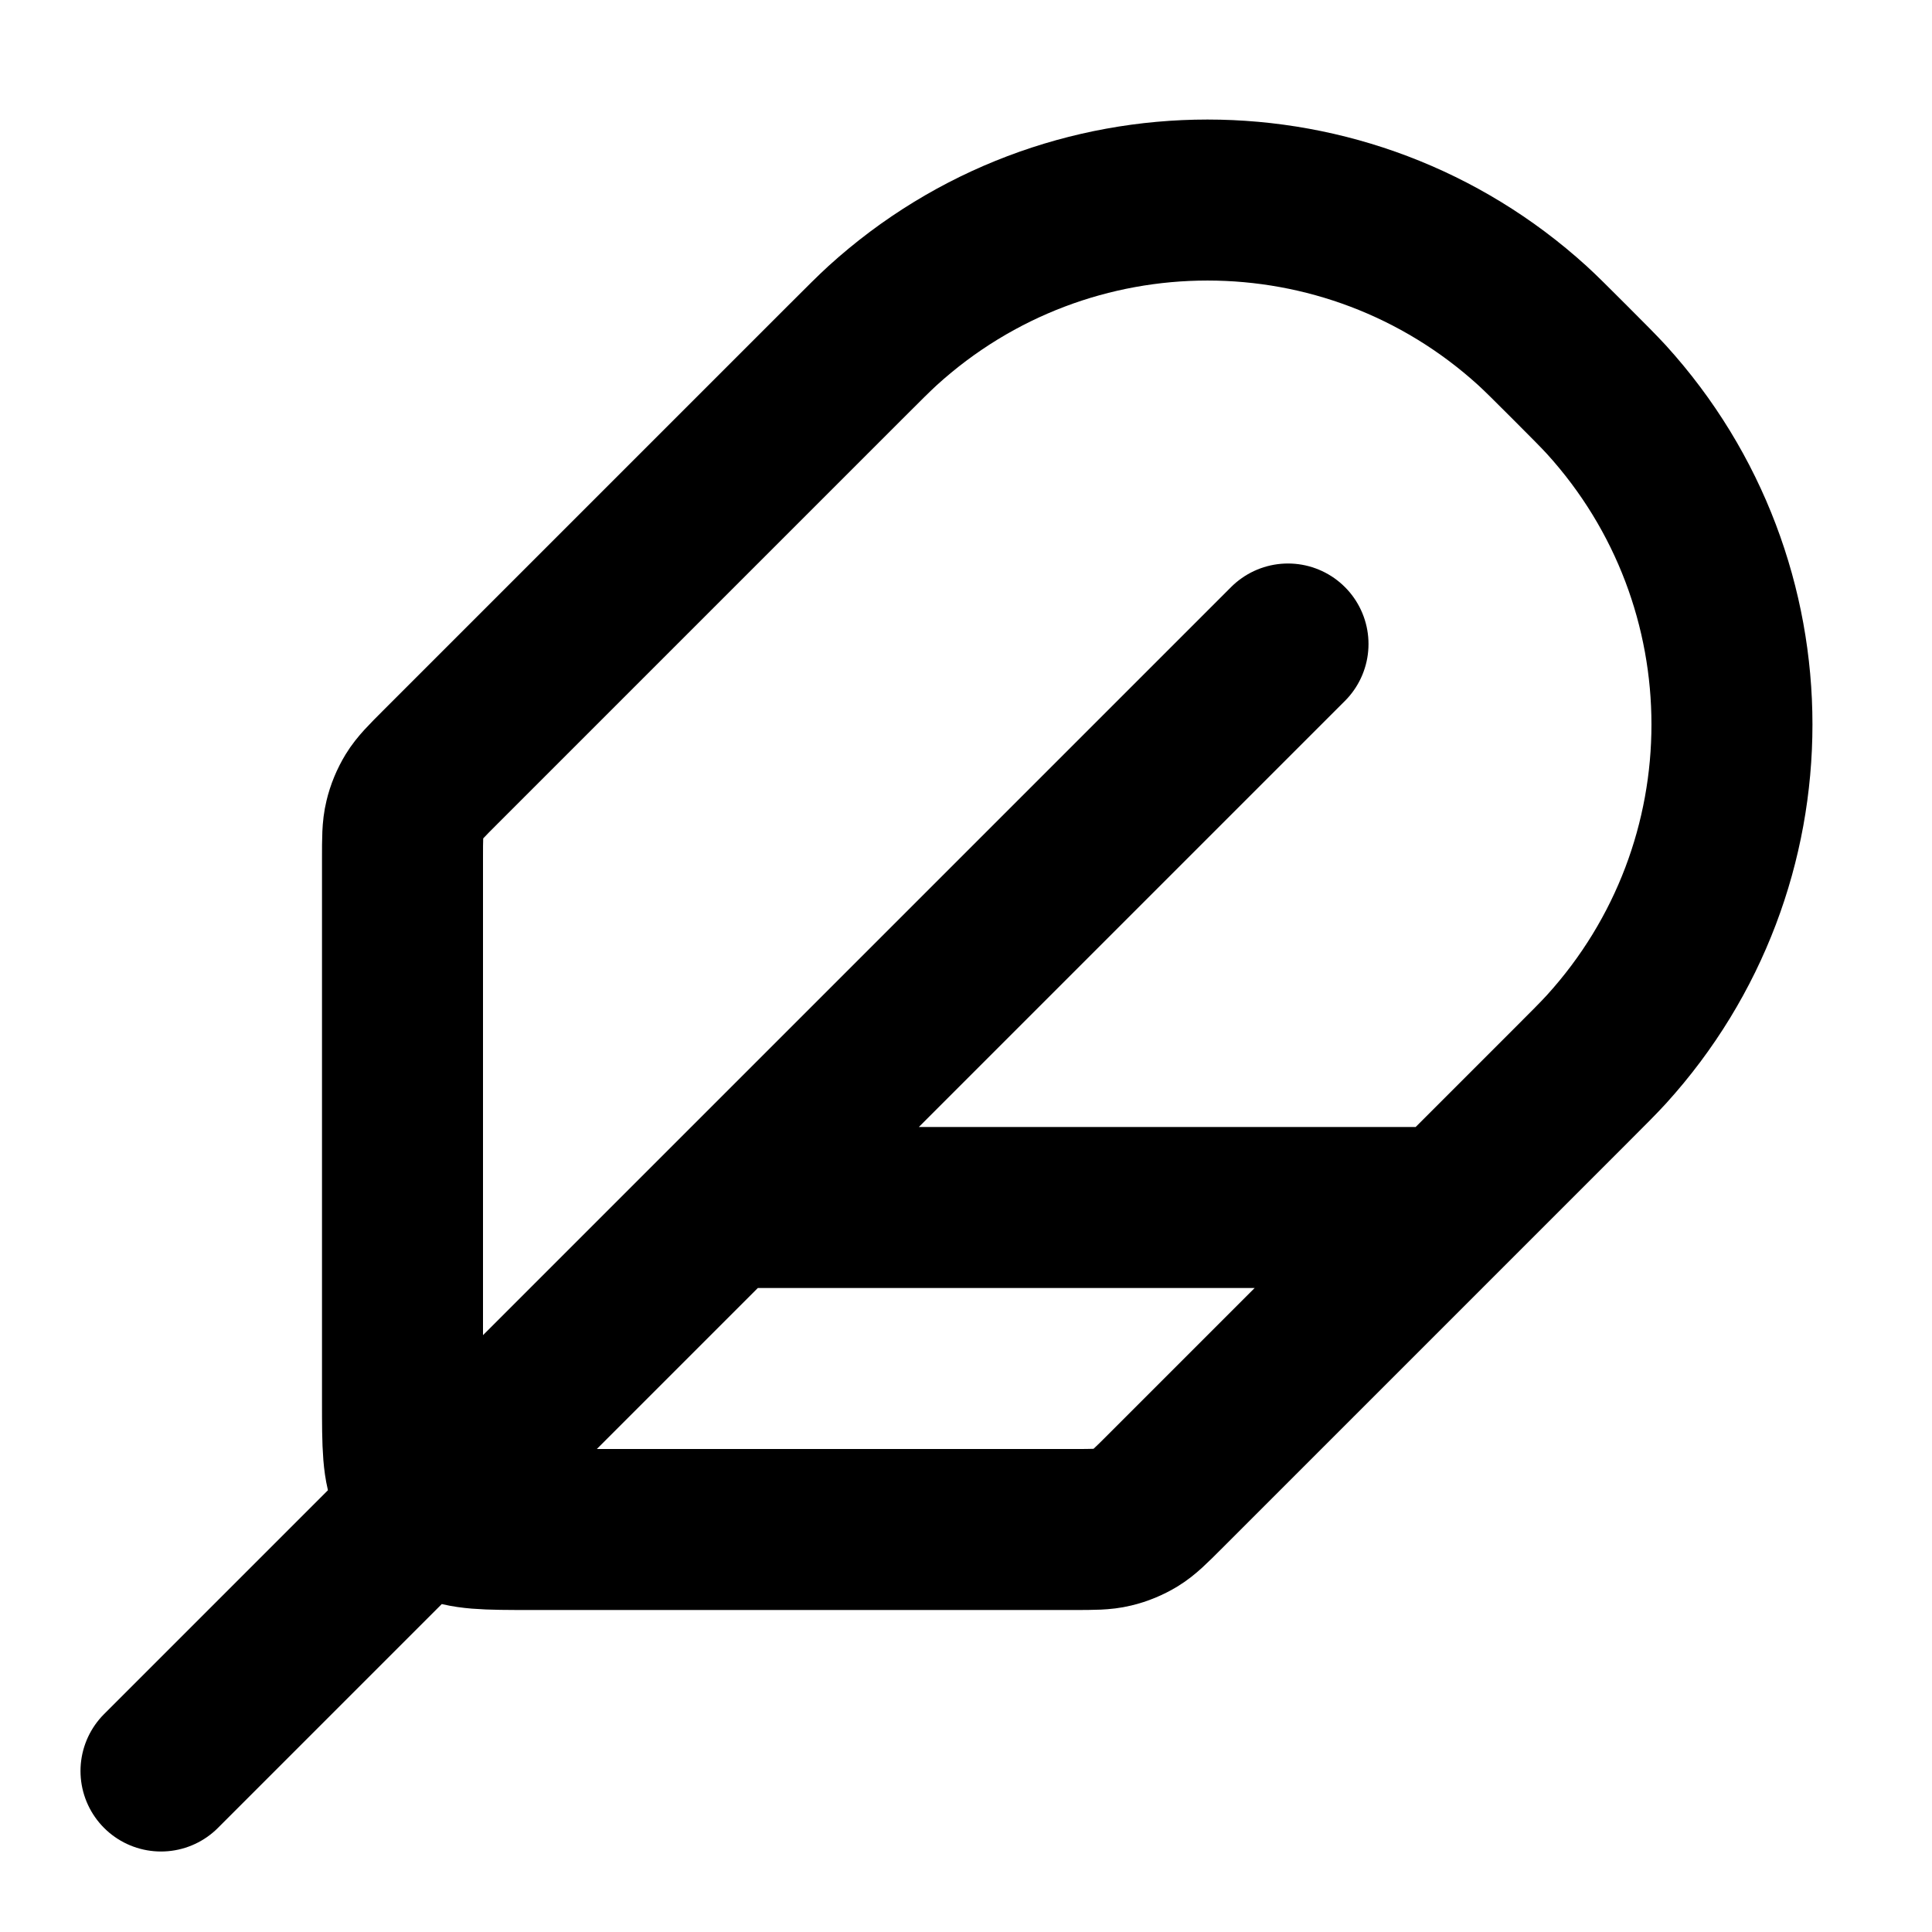 <?xml version="1.0" encoding="utf-8"?>
<svg width="800px" height="800px" viewBox="0 0 24 24" fill="none" xmlns="http://www.w3.org/2000/svg">
<path d="M16 8L2 22M18 15H9M6.6 19H13.337C13.582 19 13.704 19 13.819 18.972C13.921 18.948 14.019 18.907 14.108 18.853C14.209 18.791 14.296 18.704 14.469 18.531L19.5 13.5C19.739 13.261 19.858 13.142 19.955 13.036C22.035 10.747 22.035 7.253 19.955 4.964C19.858 4.859 19.739 4.739 19.5 4.5C19.261 4.261 19.142 4.142 19.036 4.045C16.747 1.965 13.253 1.965 10.964 4.045C10.858 4.142 10.739 4.261 10.5 4.5L5.469 9.531C5.296 9.704 5.209 9.791 5.147 9.892C5.093 9.981 5.052 10.079 5.028 10.181C5 10.296 5 10.418 5 10.663V17.4C5 17.96 5 18.24 5.109 18.454C5.205 18.642 5.358 18.795 5.546 18.891C5.76 19 6.04 19 6.6 19Z" stroke="#000000" stroke-width="2" stroke-linecap="round" stroke-linejoin="round"/>
</svg>